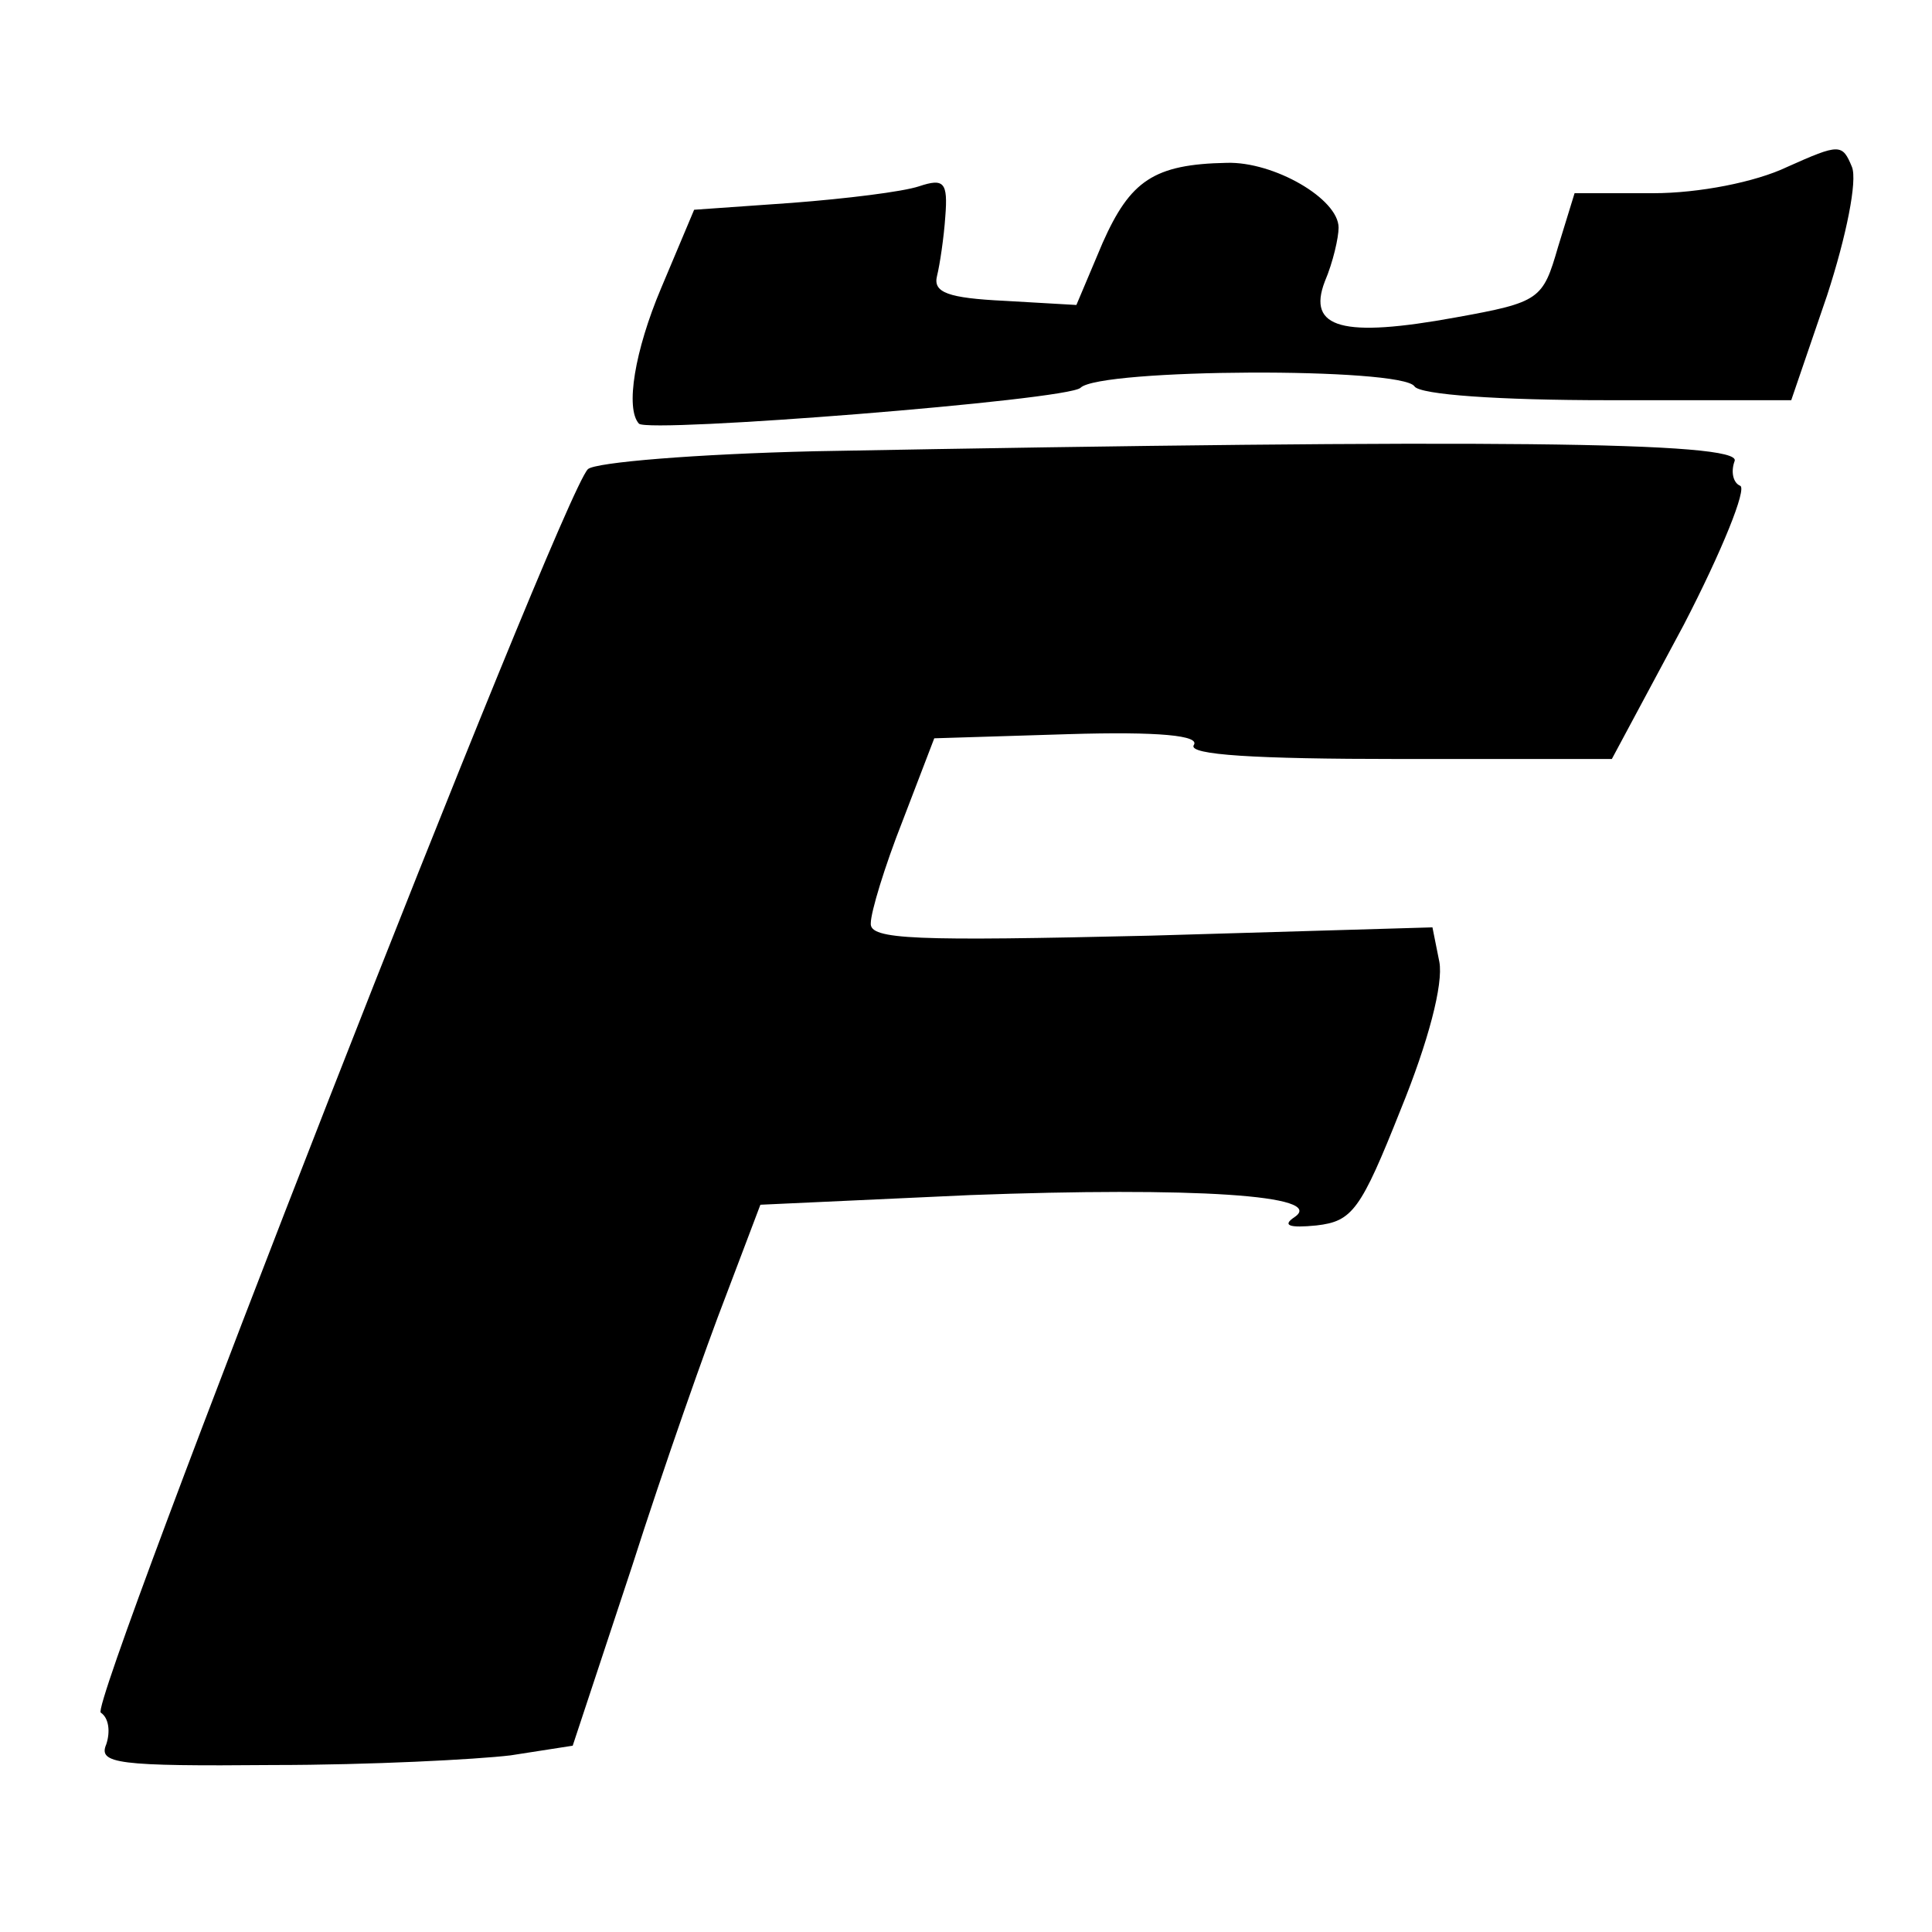 <?xml version="1.0" standalone="no"?>
<!DOCTYPE svg PUBLIC "-//W3C//DTD SVG 20010904//EN"
 "http://www.w3.org/TR/2001/REC-SVG-20010904/DTD/svg10.dtd">
<svg version="1.0" xmlns="http://www.w3.org/2000/svg"
 width="140pt" height="140pt" viewBox="0 0 140 140"
 preserveAspectRatio="xMidYMid meet">
<g transform="translate(0,140) scale(0.1,-0.1)"
fill="#000000" stroke="none">
<path d="M1295 1279 c-23 -11 -64 -19 -97 -19 l-57 0 -12 -39 c-11 -38 -13
-40 -74 -51 -82 -15 -108 -8 -95 26 6 14 10 32 10 39 0 21 -47 48 -81 47 -53
-1 -70 -13 -90 -58 l-19 -45 -52 3 c-41 2 -52 6 -49 18 2 8 5 28 6 43 2 25 -1
28 -19 22 -12 -4 -53 -9 -92 -12 l-71 -5 -24 -57 c-19 -45 -26 -87 -16 -98 7
-7 311 17 320 26 14 14 233 15 242 1 4 -6 61 -10 140 -10 l133 0 26 76 c14 43
22 83 18 93 -7 17 -9 17 -47 0z"/>
<path d="M590 1073 c-85 -2 -159 -8 -164 -13 -20 -20 -362 -895 -353 -901 6
-4 7 -14 4 -23 -6 -14 8 -16 121 -15 70 0 147 4 172 7 l45 7 43 130 c23 72 54
160 68 196 l25 66 152 7 c161 6 259 0 235 -16 -9 -6 -4 -8 16 -6 26 3 32 11
61 84 20 49 31 91 28 107 l-5 25 -204 -6 c-171 -4 -204 -3 -203 9 0 8 10 41
23 74 l23 60 97 3 c66 2 96 -1 91 -8 -4 -7 44 -10 149 -10 l154 0 52 97 c28
54 46 99 41 101 -5 2 -7 10 -4 18 5 14 -179 16 -667 7z"/>
</g>
</svg>
